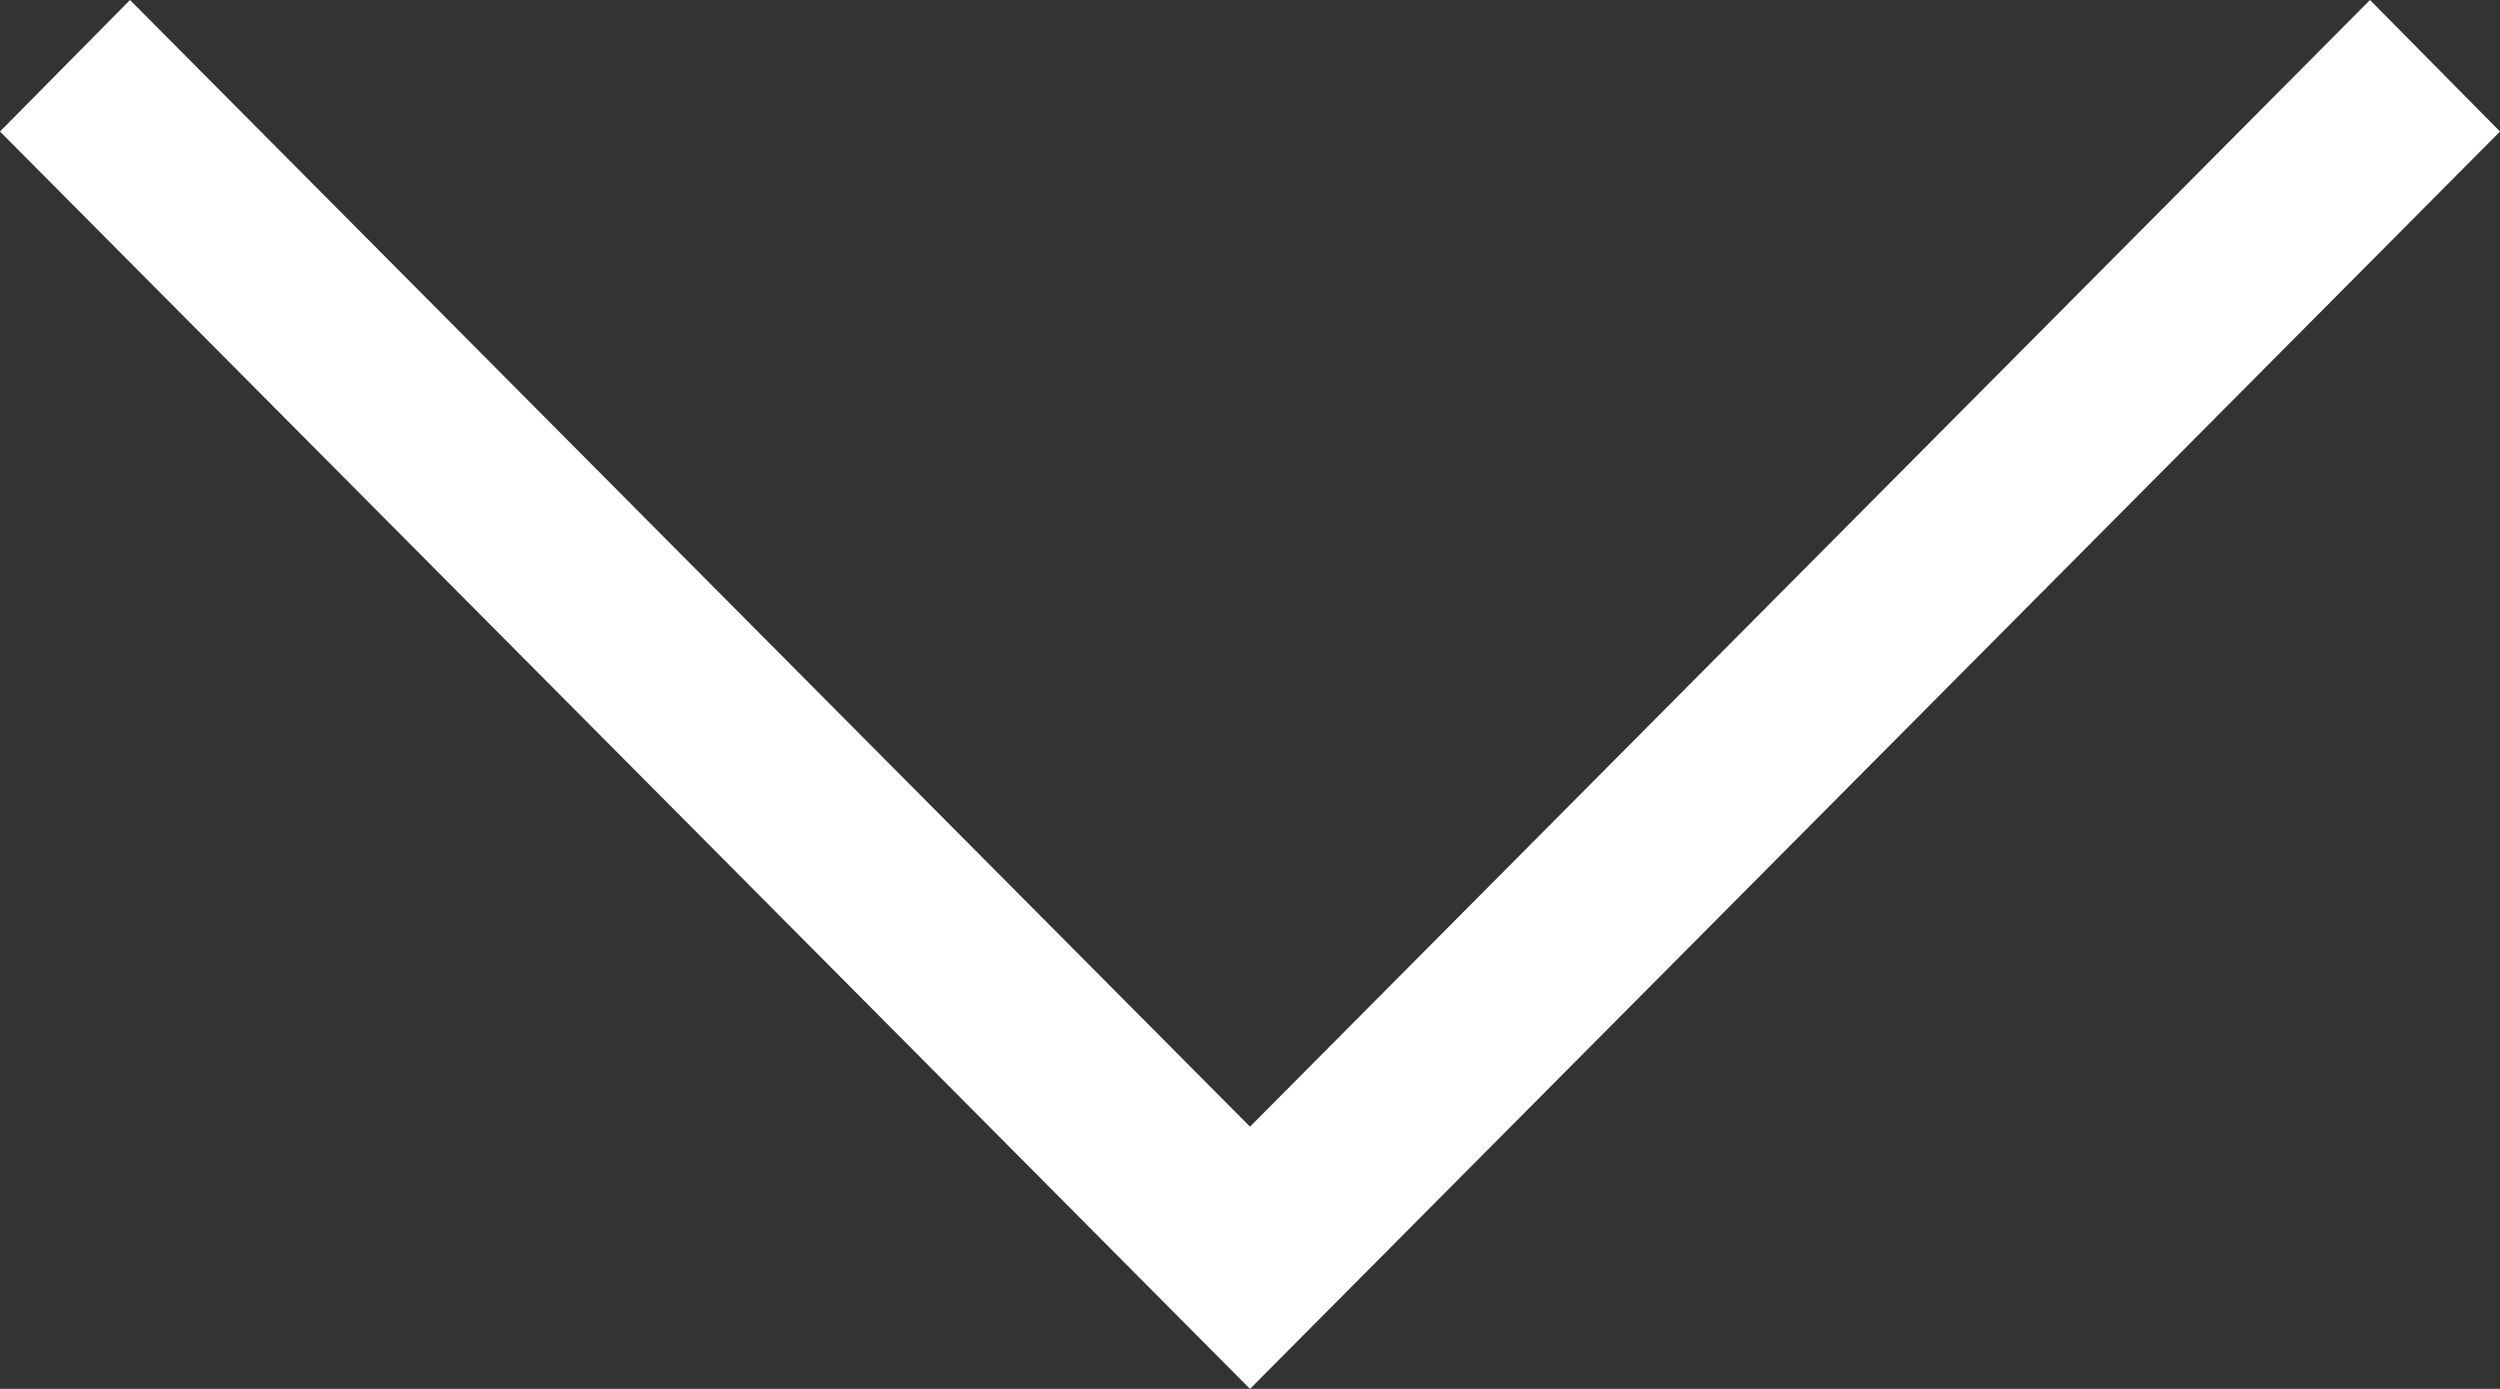 <svg width="18" height="10" viewBox="0 0 18 10" fill="none" xmlns="http://www.w3.org/2000/svg">
<rect x="0" y="0" width="18" height="10" fill="#333333" stroke="none"/>
<path id="Vector" d="M18 0.947L17.064 -4.08971e-08L9 8.112L0.936 -7.45908e-07L-4.14074e-08 0.947L9 10L18 0.947Z" fill="white"/>
</svg>
